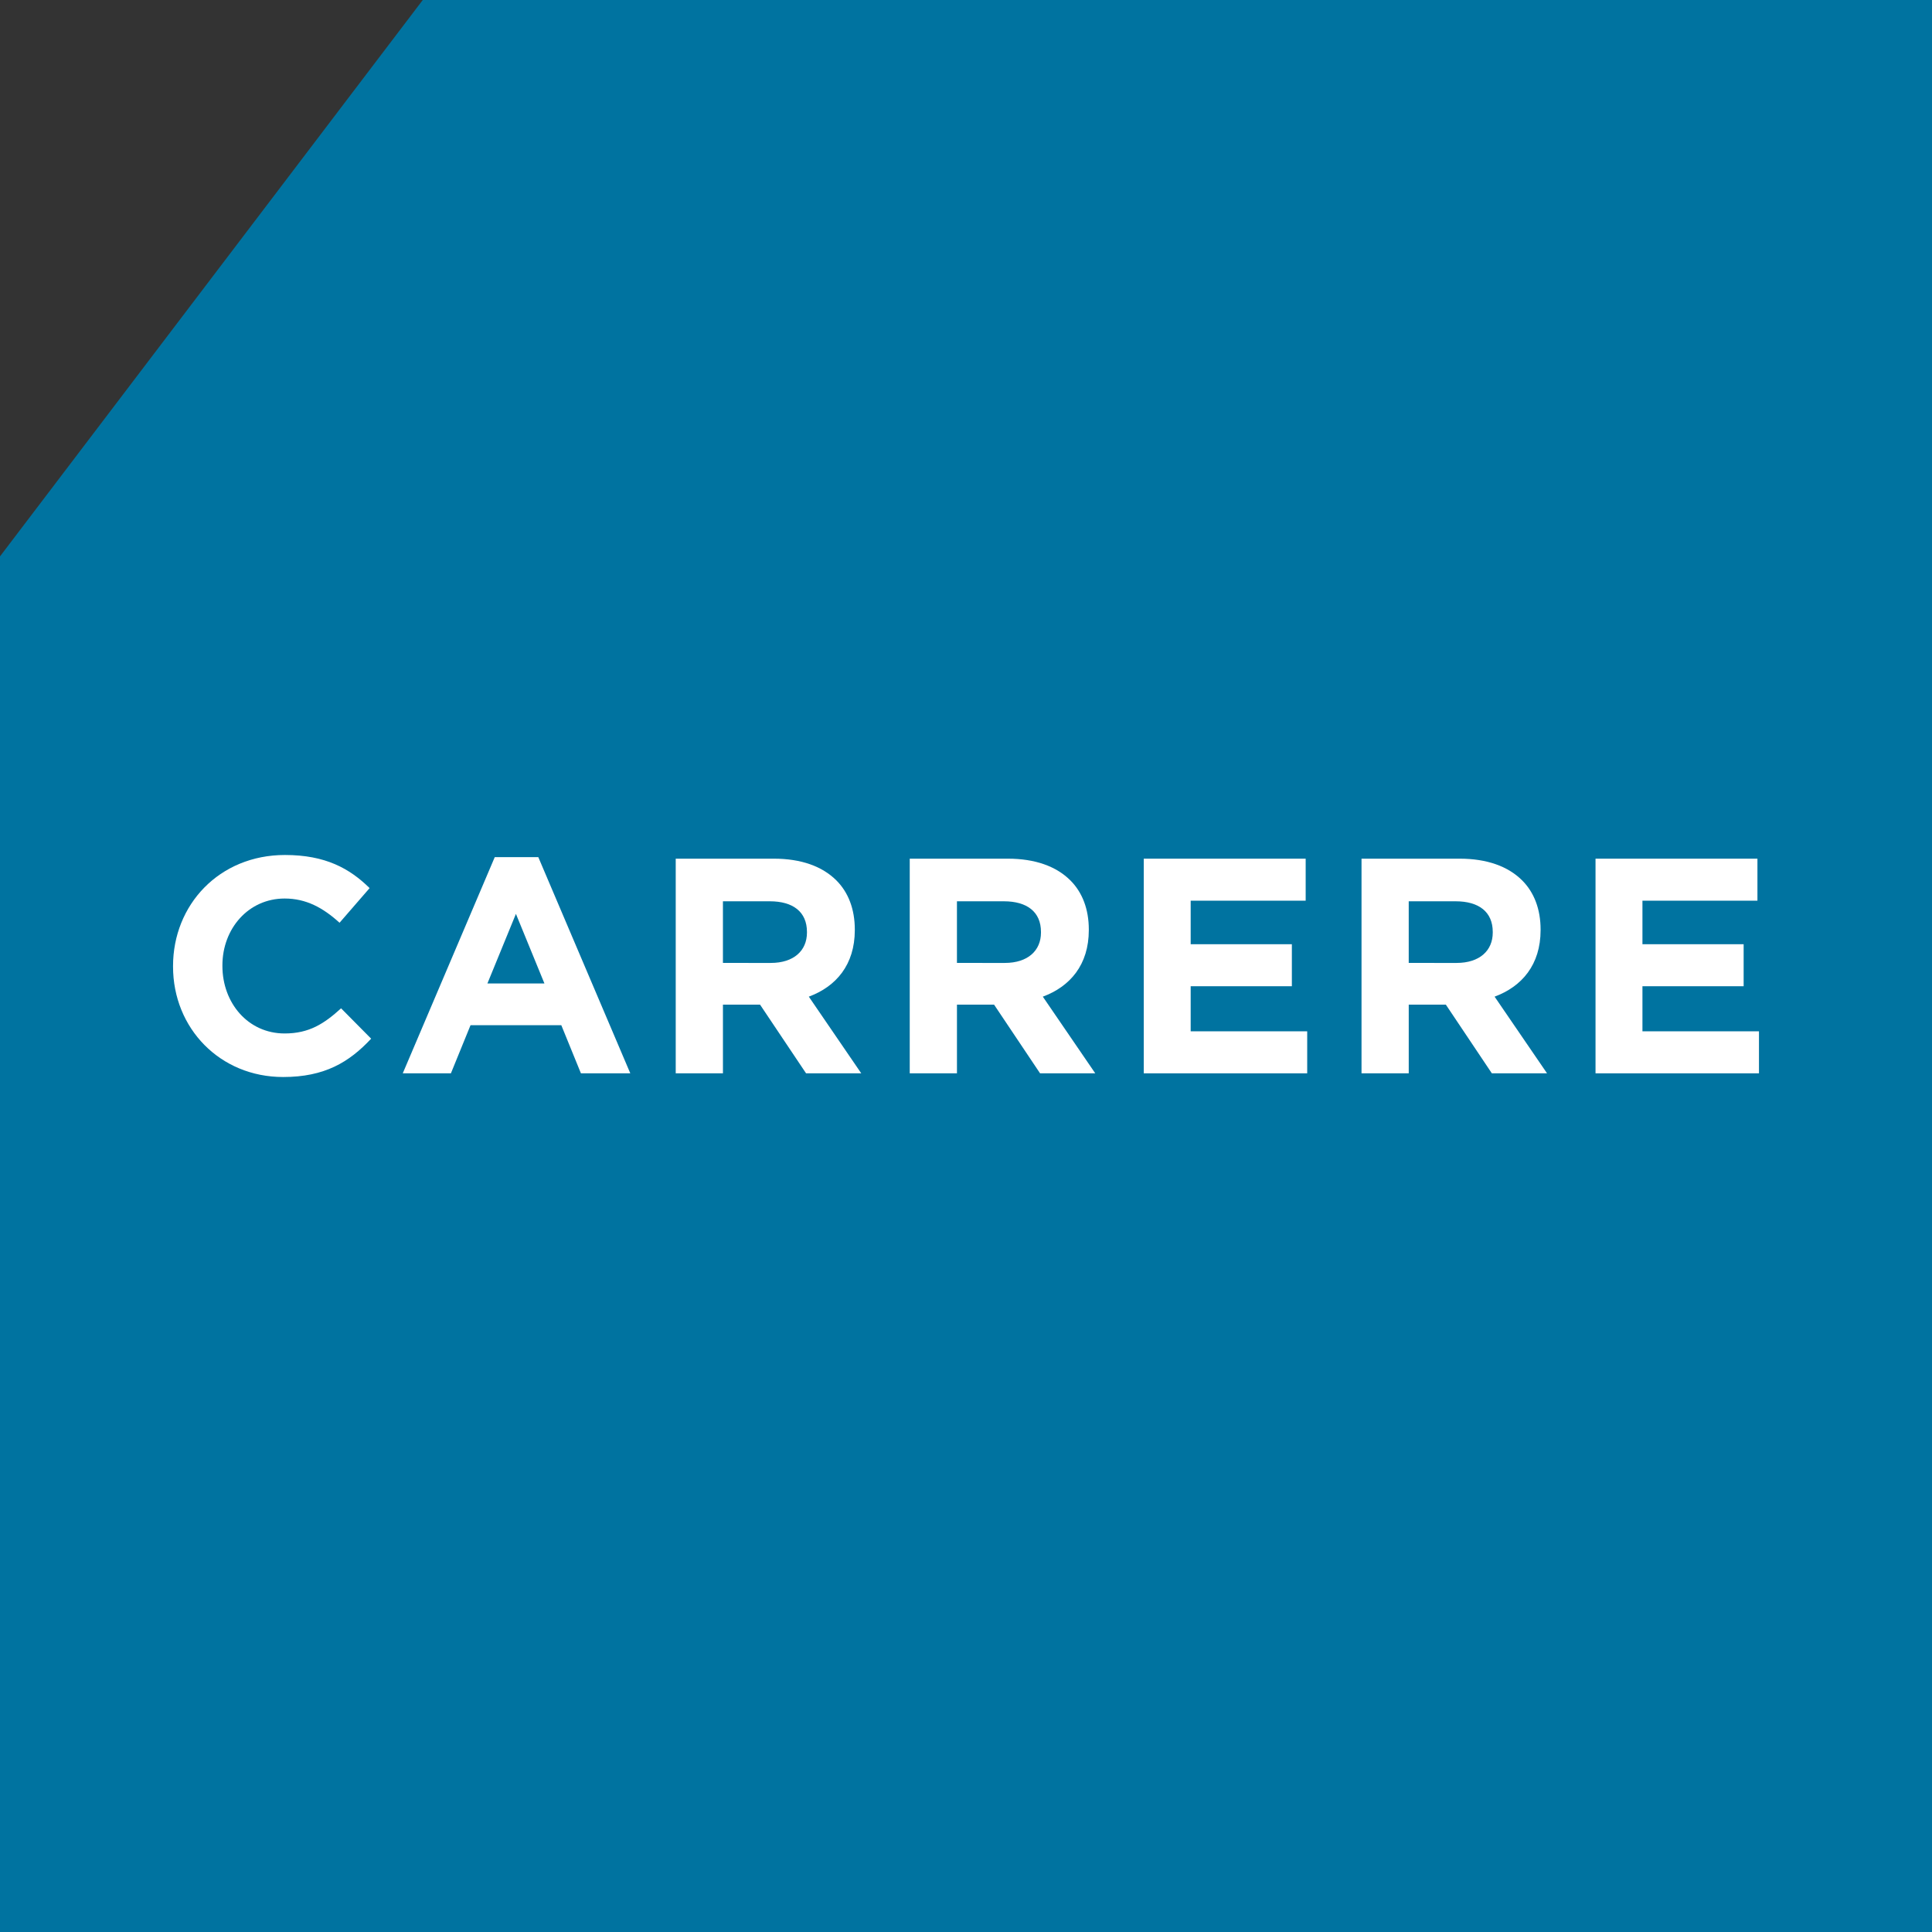 <?xml version="1.0" encoding="iso-8859-1"?>
<!-- Generator: Adobe Illustrator 22.0.1, SVG Export Plug-In . SVG Version: 6.00 Build 0)  -->
<svg version="1.1" id="Bleu" xmlns="http://www.w3.org/2000/svg" xmlns:xlink="http://www.w3.org/1999/xlink" x="0px" y="0px"
	 viewBox="0 0 150 150" style="enable-background:new 0 0 150 150;" xml:space="preserve">
<rect x="0" y="0" width="150" height="150" fill="#333333" stroke="none"/>
<g>
	<path style="fill:#0073A0;" d="M32.823,0L0,43.198V150h150V0H32.823z"/>
</g>
<g>
	<path style="fill:#FFFFFF;" d="M13.435,75.048V75c0-4.738,3.572-8.619,8.69-8.619c3.143,0,5.023,1.048,6.571,2.571l-2.333,2.69
		c-1.286-1.167-2.595-1.881-4.262-1.881c-2.809,0-4.833,2.333-4.833,5.19V75c0,2.857,1.976,5.238,4.833,5.238
		c1.905,0,3.071-0.762,4.381-1.952l2.334,2.357c-1.714,1.833-3.619,2.976-6.833,2.976C17.077,83.619,13.435,79.833,13.435,75.048z"
		/>
	<path style="fill:#FFFFFF;" d="M38.413,66.548h3.381l7.142,16.785h-3.833l-1.524-3.738h-7.047l-1.524,3.738H31.27L38.413,66.548z
		 M42.27,76.357l-2.214-5.404l-2.214,5.404H42.27z"/>
	<path style="fill:#FFFFFF;" d="M52.463,66.667h7.619c2.119,0,3.762,0.595,4.857,1.69c0.929,0.929,1.428,2.238,1.428,3.809v0.048
		c0,2.69-1.452,4.381-3.571,5.166l4.071,5.952h-4.285L59.01,78h-2.881v5.333h-3.666V66.667z M59.843,74.762
		c1.785,0,2.809-0.952,2.809-2.357v-0.048c0-1.571-1.095-2.381-2.881-2.381h-3.643v4.786H59.843z"/>
	<path style="fill:#FFFFFF;" d="M70.631,66.667h7.619c2.119,0,3.762,0.595,4.857,1.69c0.929,0.929,1.428,2.238,1.428,3.809v0.048
		c0,2.69-1.452,4.381-3.571,5.166l4.071,5.952H80.75L77.179,78h-2.881v5.333h-3.666V66.667z M78.012,74.762
		c1.785,0,2.809-0.952,2.809-2.357v-0.048c0-1.571-1.095-2.381-2.881-2.381h-3.643v4.786H78.012z"/>
	<path style="fill:#FFFFFF;" d="M88.801,66.667h12.571v3.262h-8.928v3.38h7.856v3.262h-7.856v3.5h9.047v3.262h-12.69V66.667z"/>
	<path style="fill:#FFFFFF;" d="M105.707,66.667h7.619c2.119,0,3.762,0.595,4.857,1.69c0.929,0.929,1.428,2.238,1.428,3.809v0.048
		c0,2.69-1.452,4.381-3.571,5.166l4.071,5.952h-4.285L112.255,78h-2.881v5.333h-3.666V66.667z M113.088,74.762
		c1.785,0,2.809-0.952,2.809-2.357v-0.048c0-1.571-1.095-2.381-2.881-2.381h-3.643v4.786H113.088z"/>
	<path style="fill:#FFFFFF;" d="M123.876,66.667h12.571v3.262h-8.928v3.38h7.857v3.262h-7.857v3.5h9.047v3.262h-12.69V66.667z"/>
</g>
</svg>
